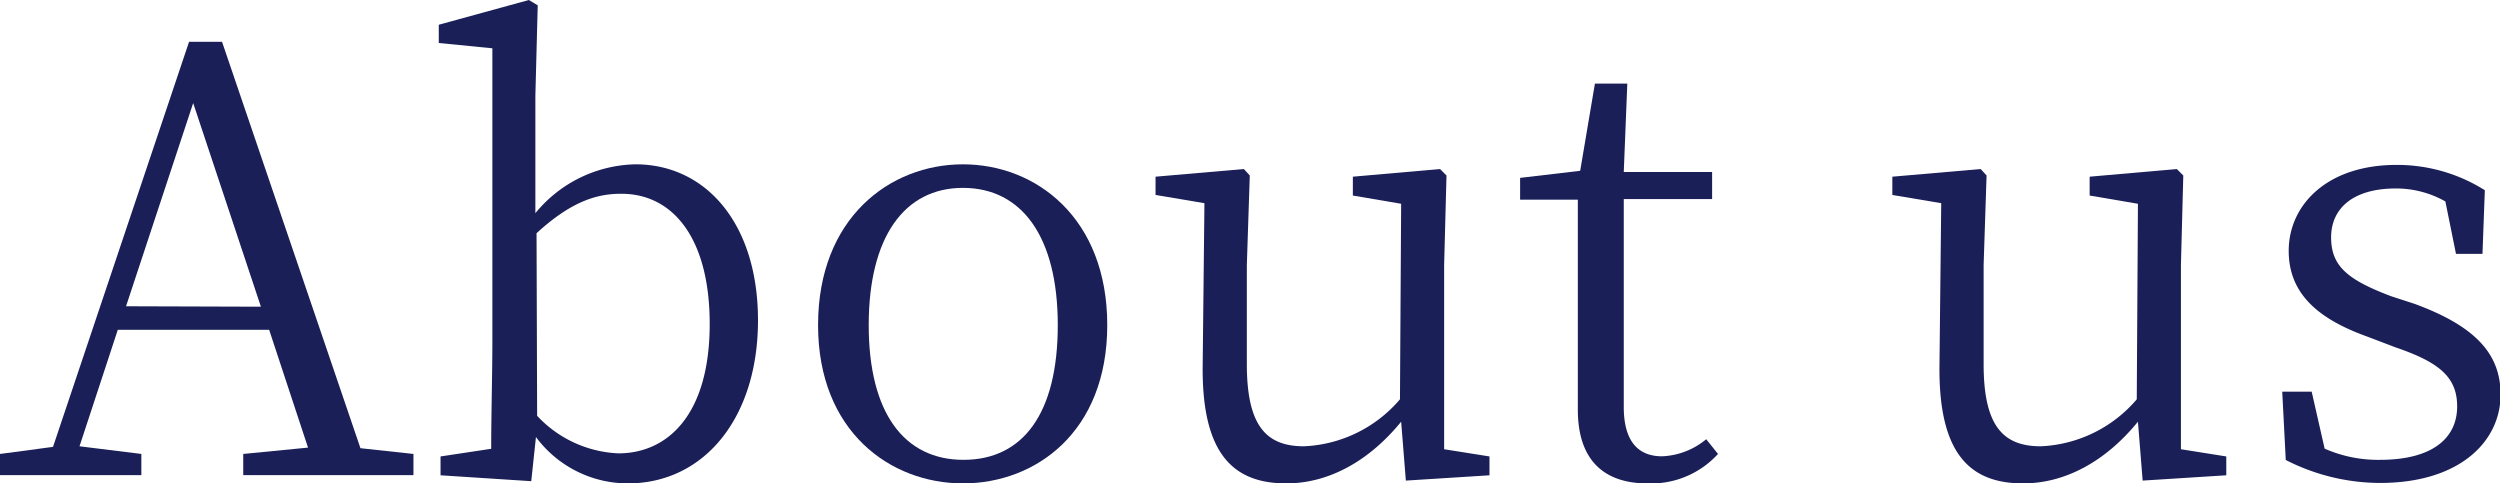 <svg xmlns="http://www.w3.org/2000/svg" viewBox="0 0 169.79 32.83"><defs><style>.cls-1{fill:#1a1f58;}</style></defs><g id="レイヤー_2" data-name="レイヤー 2"><g id="デザイン"><path class="cls-1" d="M28.08,30.83v1.44H16.52V30.83l4.4-.43-2.64-8H8L5.4,30.31l4.2.52v1.44H0V30.83l3.6-.48L12.84,2.84h2.24l9.4,27.6Zm-10.36-10L13.12,7,8.56,20.8Z"/><path class="cls-1" d="M36.36,14.48a9,9,0,0,1,6.8-3.32c4.76,0,8.32,4,8.32,10.6s-3.64,11.07-8.84,11.07a7.77,7.77,0,0,1-6.24-3.15l-.32,3-6.16-.4V31l3.44-.52c0-2.19.08-5.27.08-7.31V3.28L29.8,2.92V1.68L35.92,0l.6.36-.16,6.16Zm.12,13.76A8,8,0,0,0,42,30.79c3.32,0,6.2-2.59,6.2-8.79,0-5.8-2.48-8.84-6-8.84-1.52,0-3.28.4-5.76,2.68Z"/><path class="cls-1" d="M55.56,22.08c0-7.28,4.88-10.92,9.84-10.92s9.8,3.64,9.8,10.92-4.88,10.75-9.8,10.75S55.56,29.32,55.56,22.08Zm16.28,0c0-6-2.44-9.32-6.44-9.32S59,16.12,59,22.08s2.4,9.15,6.44,9.15S71.84,28.08,71.84,22.08Z"/><path class="cls-1" d="M101.16,31v1.28l-5.68.36-.32-4c-2.24,2.75-5,4.19-7.8,4.19-3.6,0-5.72-2-5.68-7.91L81.8,13.8l-3.32-.56V12l6-.52.4.44L84.68,18v6.72c0,4.16,1.28,5.59,3.88,5.59a9.07,9.07,0,0,0,6.52-3.19l.08-13.28-3.28-.56V12l5.92-.52.44.44L98.08,18V30.51Z"/><path class="cls-1" d="M116.68,30.83a6.14,6.14,0,0,1-4.8,2c-3,0-4.72-1.64-4.72-5,0-1,0-1.92,0-3.48V13.56h-3.92V12.08l4.08-.48,1-5.92h2.2l-.24,6h6v1.84h-6V27.64c0,2.36,1,3.35,2.6,3.35a5,5,0,0,0,3-1.16Z"/><path class="cls-1" d="M151.2,31v1.28l-5.68.36-.32-4c-2.24,2.75-5,4.19-7.8,4.19-3.6,0-5.72-2-5.68-7.91l.12-11.12-3.32-.56V12l6-.52.4.44-.2,6.08v6.72c0,4.16,1.28,5.59,3.88,5.59a9.07,9.07,0,0,0,6.52-3.19l.08-13.28-3.28-.56V12l5.92-.52.44.44L148.12,18V30.51Z"/><path class="cls-1" d="M164,20.64c4.24,1.56,5.83,3.48,5.83,6.16,0,3.16-2.75,6-8.19,6a14.13,14.13,0,0,1-6.4-1.56L155,26.6H157l.88,3.87a9,9,0,0,0,3.76.76c3.56,0,5.24-1.47,5.24-3.63,0-2-1.24-3-4.16-4l-2-.76c-3.2-1.16-5.28-2.84-5.28-5.8,0-3.12,2.6-5.84,7.32-5.84a11.16,11.16,0,0,1,6,1.72l-.16,4.32H166.8l-.72-3.56a6.81,6.81,0,0,0-3.36-.88c-2.92,0-4.4,1.36-4.4,3.32s1.12,2.88,4.08,4Z"/></g></g></svg>